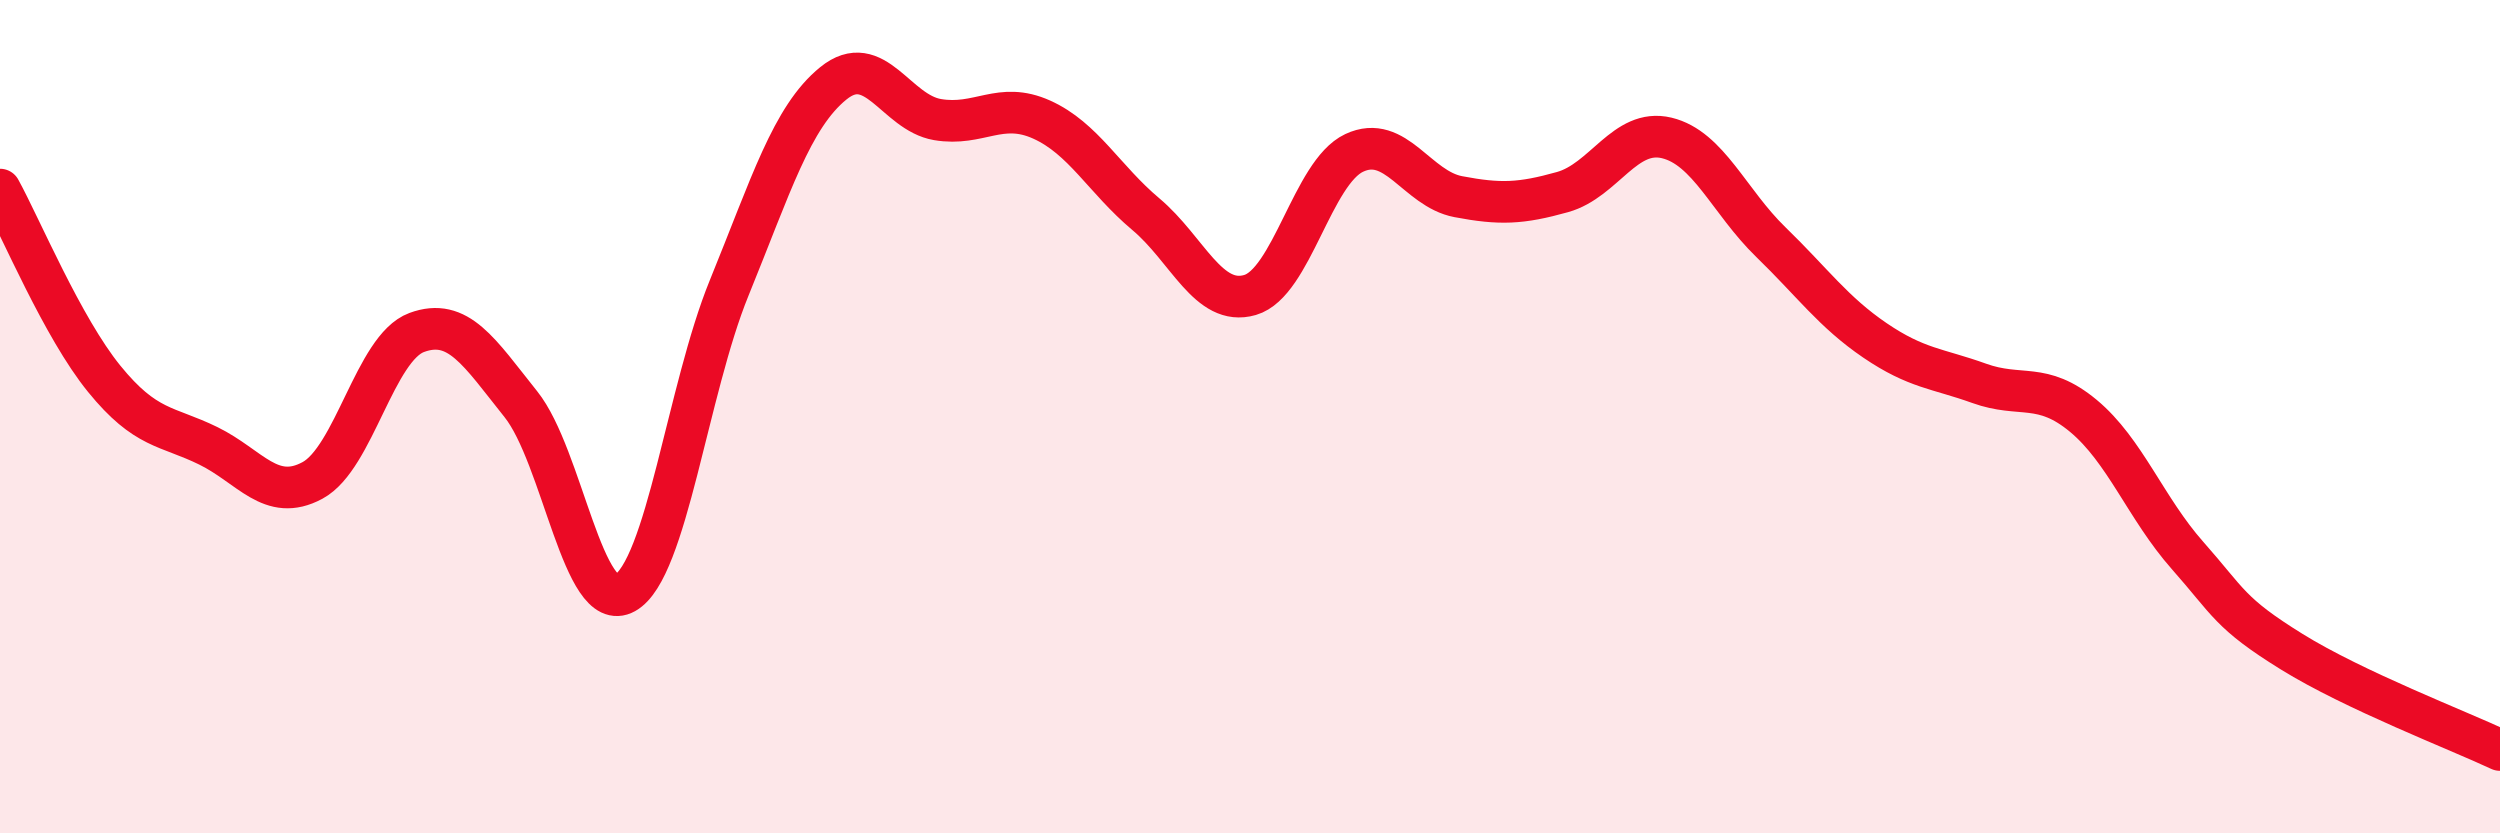 
    <svg width="60" height="20" viewBox="0 0 60 20" xmlns="http://www.w3.org/2000/svg">
      <path
        d="M 0,4.55 C 0.5,5.46 1.5,7.86 2.5,9.09 C 3.5,10.32 4,10.21 5,10.7 C 6,11.19 6.5,12.07 7.5,11.53 C 8.5,10.99 9,8.35 10,7.98 C 11,7.61 11.5,8.45 12.5,9.7 C 13.5,10.95 14,14.79 15,14.23 C 16,13.67 16.5,9.36 17.5,6.91 C 18.5,4.46 19,2.81 20,2 C 21,1.19 21.5,2.7 22.5,2.87 C 23.5,3.04 24,2.42 25,2.87 C 26,3.32 26.5,4.3 27.5,5.14 C 28.5,5.98 29,7.37 30,7.08 C 31,6.79 31.5,4.14 32.5,3.67 C 33.5,3.2 34,4.53 35,4.72 C 36,4.91 36.5,4.89 37.5,4.61 C 38.5,4.33 39,3.07 40,3.31 C 41,3.55 41.5,4.84 42.5,5.81 C 43.5,6.78 44,7.49 45,8.17 C 46,8.85 46.5,8.84 47.5,9.2 C 48.5,9.56 49,9.15 50,9.98 C 51,10.81 51.5,12.2 52.5,13.33 C 53.5,14.46 53.5,14.71 55,15.64 C 56.5,16.57 59,17.53 60,18L60 20L0 20Z"
        fill="#EB0A25"
        opacity="0.1"
        stroke-linecap="round"
        stroke-linejoin="round"
      />
      <path
        d="M 0,4.55 C 0.5,5.46 1.5,7.86 2.5,9.09 C 3.5,10.32 4,10.21 5,10.7 C 6,11.19 6.5,12.07 7.5,11.53 C 8.5,10.99 9,8.35 10,7.98 C 11,7.61 11.5,8.45 12.5,9.7 C 13.5,10.95 14,14.79 15,14.23 C 16,13.67 16.5,9.36 17.5,6.91 C 18.5,4.46 19,2.81 20,2 C 21,1.19 21.5,2.7 22.5,2.87 C 23.5,3.04 24,2.42 25,2.87 C 26,3.32 26.5,4.3 27.5,5.14 C 28.5,5.98 29,7.37 30,7.08 C 31,6.79 31.5,4.14 32.5,3.67 C 33.5,3.2 34,4.53 35,4.72 C 36,4.91 36.5,4.89 37.5,4.61 C 38.5,4.33 39,3.07 40,3.31 C 41,3.55 41.5,4.84 42.5,5.81 C 43.5,6.78 44,7.49 45,8.17 C 46,8.85 46.5,8.84 47.5,9.2 C 48.5,9.56 49,9.15 50,9.98 C 51,10.81 51.5,12.2 52.5,13.33 C 53.5,14.46 53.5,14.71 55,15.64 C 56.5,16.57 59,17.53 60,18"
        stroke="#EB0A25"
        stroke-width="1"
        fill="none"
        stroke-linecap="round"
        stroke-linejoin="round"
      />
    </svg>
  